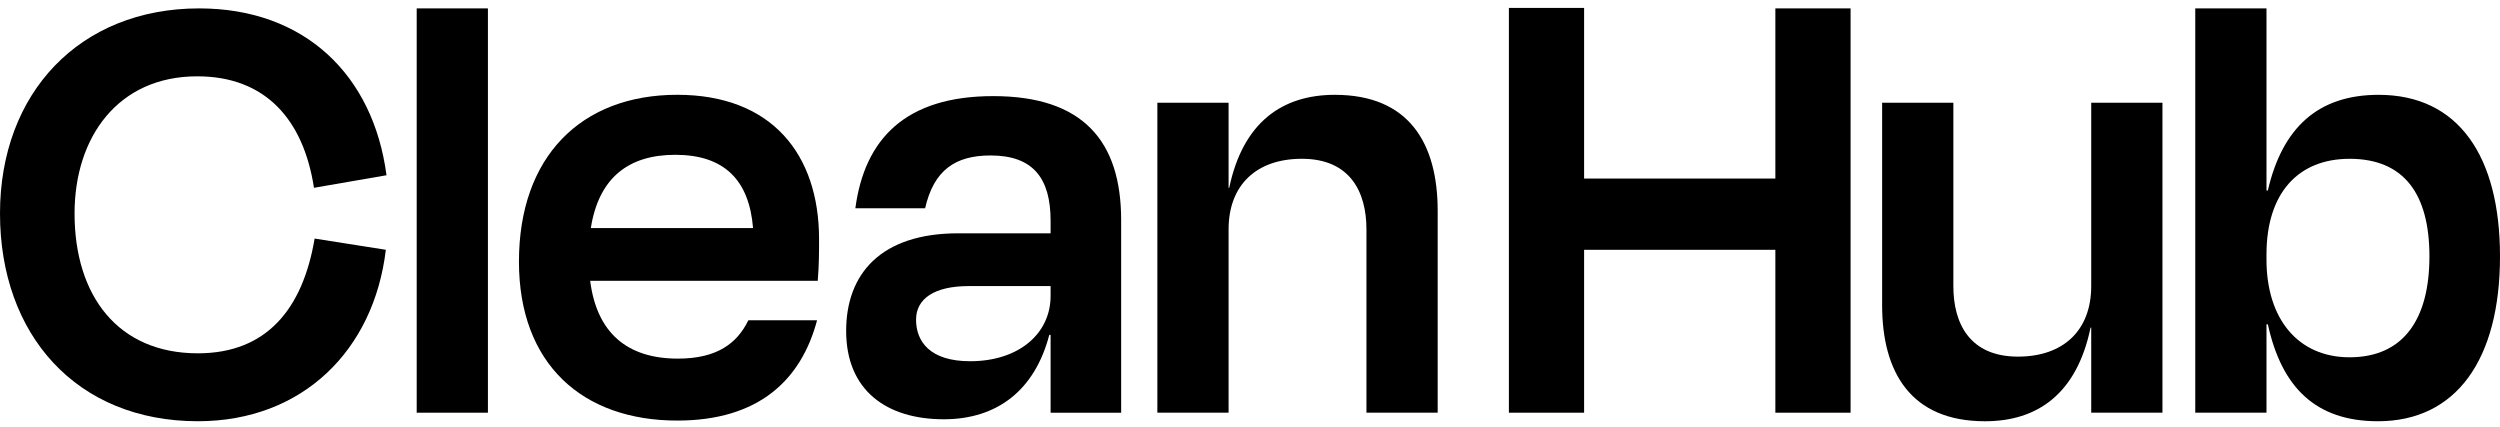 <svg width="193" height="33" viewBox="0 0 193 33" fill="none" xmlns="http://www.w3.org/2000/svg">
<path d="M15.224 5.892C20.471 5.892 23.422 9.201 24.239 14.498L29.838 13.529C28.819 5.79 23.523 0.648 15.376 0.648C6.159 0.648 0 7.165 0 16.482C0 25.852 5.906 32.519 15.274 32.519C23.371 32.519 28.87 27.023 29.786 19.283L24.289 18.417C23.371 23.867 20.572 27.276 15.274 27.276C9.116 27.276 5.756 22.847 5.756 16.482C5.756 10.578 9.116 5.892 15.224 5.892L15.224 5.892Z" fill="black"/>
<rect x="32.169" y="0.648" width="5.498" height="31.212" fill="black"/>
<path fill-rule="evenodd" clip-rule="evenodd" d="M52.336 27.686C48.417 27.686 46.071 25.699 45.561 21.676H63.131C63.232 20.403 63.232 19.435 63.232 18.469C63.232 11.899 59.565 7.318 52.285 7.318C44.85 7.318 40.063 12.102 40.063 20.2C40.063 28.091 44.951 32.468 52.285 32.468C58.596 32.468 61.855 29.314 63.076 24.732L63.052 24.726H57.773C56.922 26.469 55.403 27.686 52.336 27.686ZM52.13 11.951C55.898 11.951 57.834 13.886 58.136 17.605H45.612C46.222 13.733 48.517 11.951 52.13 11.951H52.13Z" fill="black"/>
<path fill-rule="evenodd" clip-rule="evenodd" d="M76.677 7.42C69.902 7.42 66.745 10.729 66.034 16.076H71.419C72.09 13.146 73.732 12.002 76.471 12.002C79.779 12.002 81.106 13.783 81.106 17.042V18.011H73.979C67.97 18.011 65.323 21.169 65.323 25.547C65.323 30.13 68.429 32.368 72.859 32.368C76.98 32.368 79.885 30.13 81.005 25.853H81.106V31.861H86.553V16.991C86.553 10.882 83.599 7.42 76.677 7.42L76.677 7.42ZM81.106 22.848C81.106 25.751 78.659 27.887 74.892 27.887C71.789 27.887 70.72 26.361 70.72 24.681C70.72 23.053 72.142 22.085 74.791 22.085H81.106V22.848Z" fill="black"/>
<path d="M103.049 7.32C99.023 7.32 95.966 9.405 94.896 14.498H94.847V7.929H89.348V31.86H94.847V17.706C94.847 14.293 96.985 12.258 100.501 12.258C104.219 12.258 105.49 14.803 105.49 17.706V31.86H110.989V16.281C110.989 11.088 108.799 7.32 103.049 7.32Z" fill="black"/>
<path fill-rule="evenodd" clip-rule="evenodd" d="M183.628 7.32C178.947 7.32 176.198 9.864 175.078 14.702H174.973V0.648H169.474V31.86H174.973V25.039H175.078C176.148 29.927 178.79 32.52 183.578 32.52C189.636 32.52 193 27.735 193 19.794C193 12.053 189.792 7.32 183.628 7.32L183.628 7.32ZM181.389 27.583C177.418 27.583 174.973 24.63 174.973 20.047V19.64C174.973 14.906 177.418 12.259 181.389 12.259C185.616 12.259 187.552 15.007 187.552 19.794C187.552 24.682 185.515 27.583 181.389 27.583Z" fill="black"/>
<path d="M161.442 22.085C161.442 25.497 159.303 27.531 155.788 27.531C152.071 27.531 150.799 24.988 150.799 22.085V7.93H145.3V23.56C145.3 28.703 147.489 32.521 153.245 32.521C157.266 32.521 160.322 30.434 161.392 25.292H161.442V31.859H166.941V7.93H161.442L161.442 22.085Z" fill="black"/>
<path d="M137.058 13.784H122.293V0.611H116.487V31.86H122.293V19.285H137.058V31.86H142.865V0.648H137.058V13.784Z" fill="black"/>
</svg>
